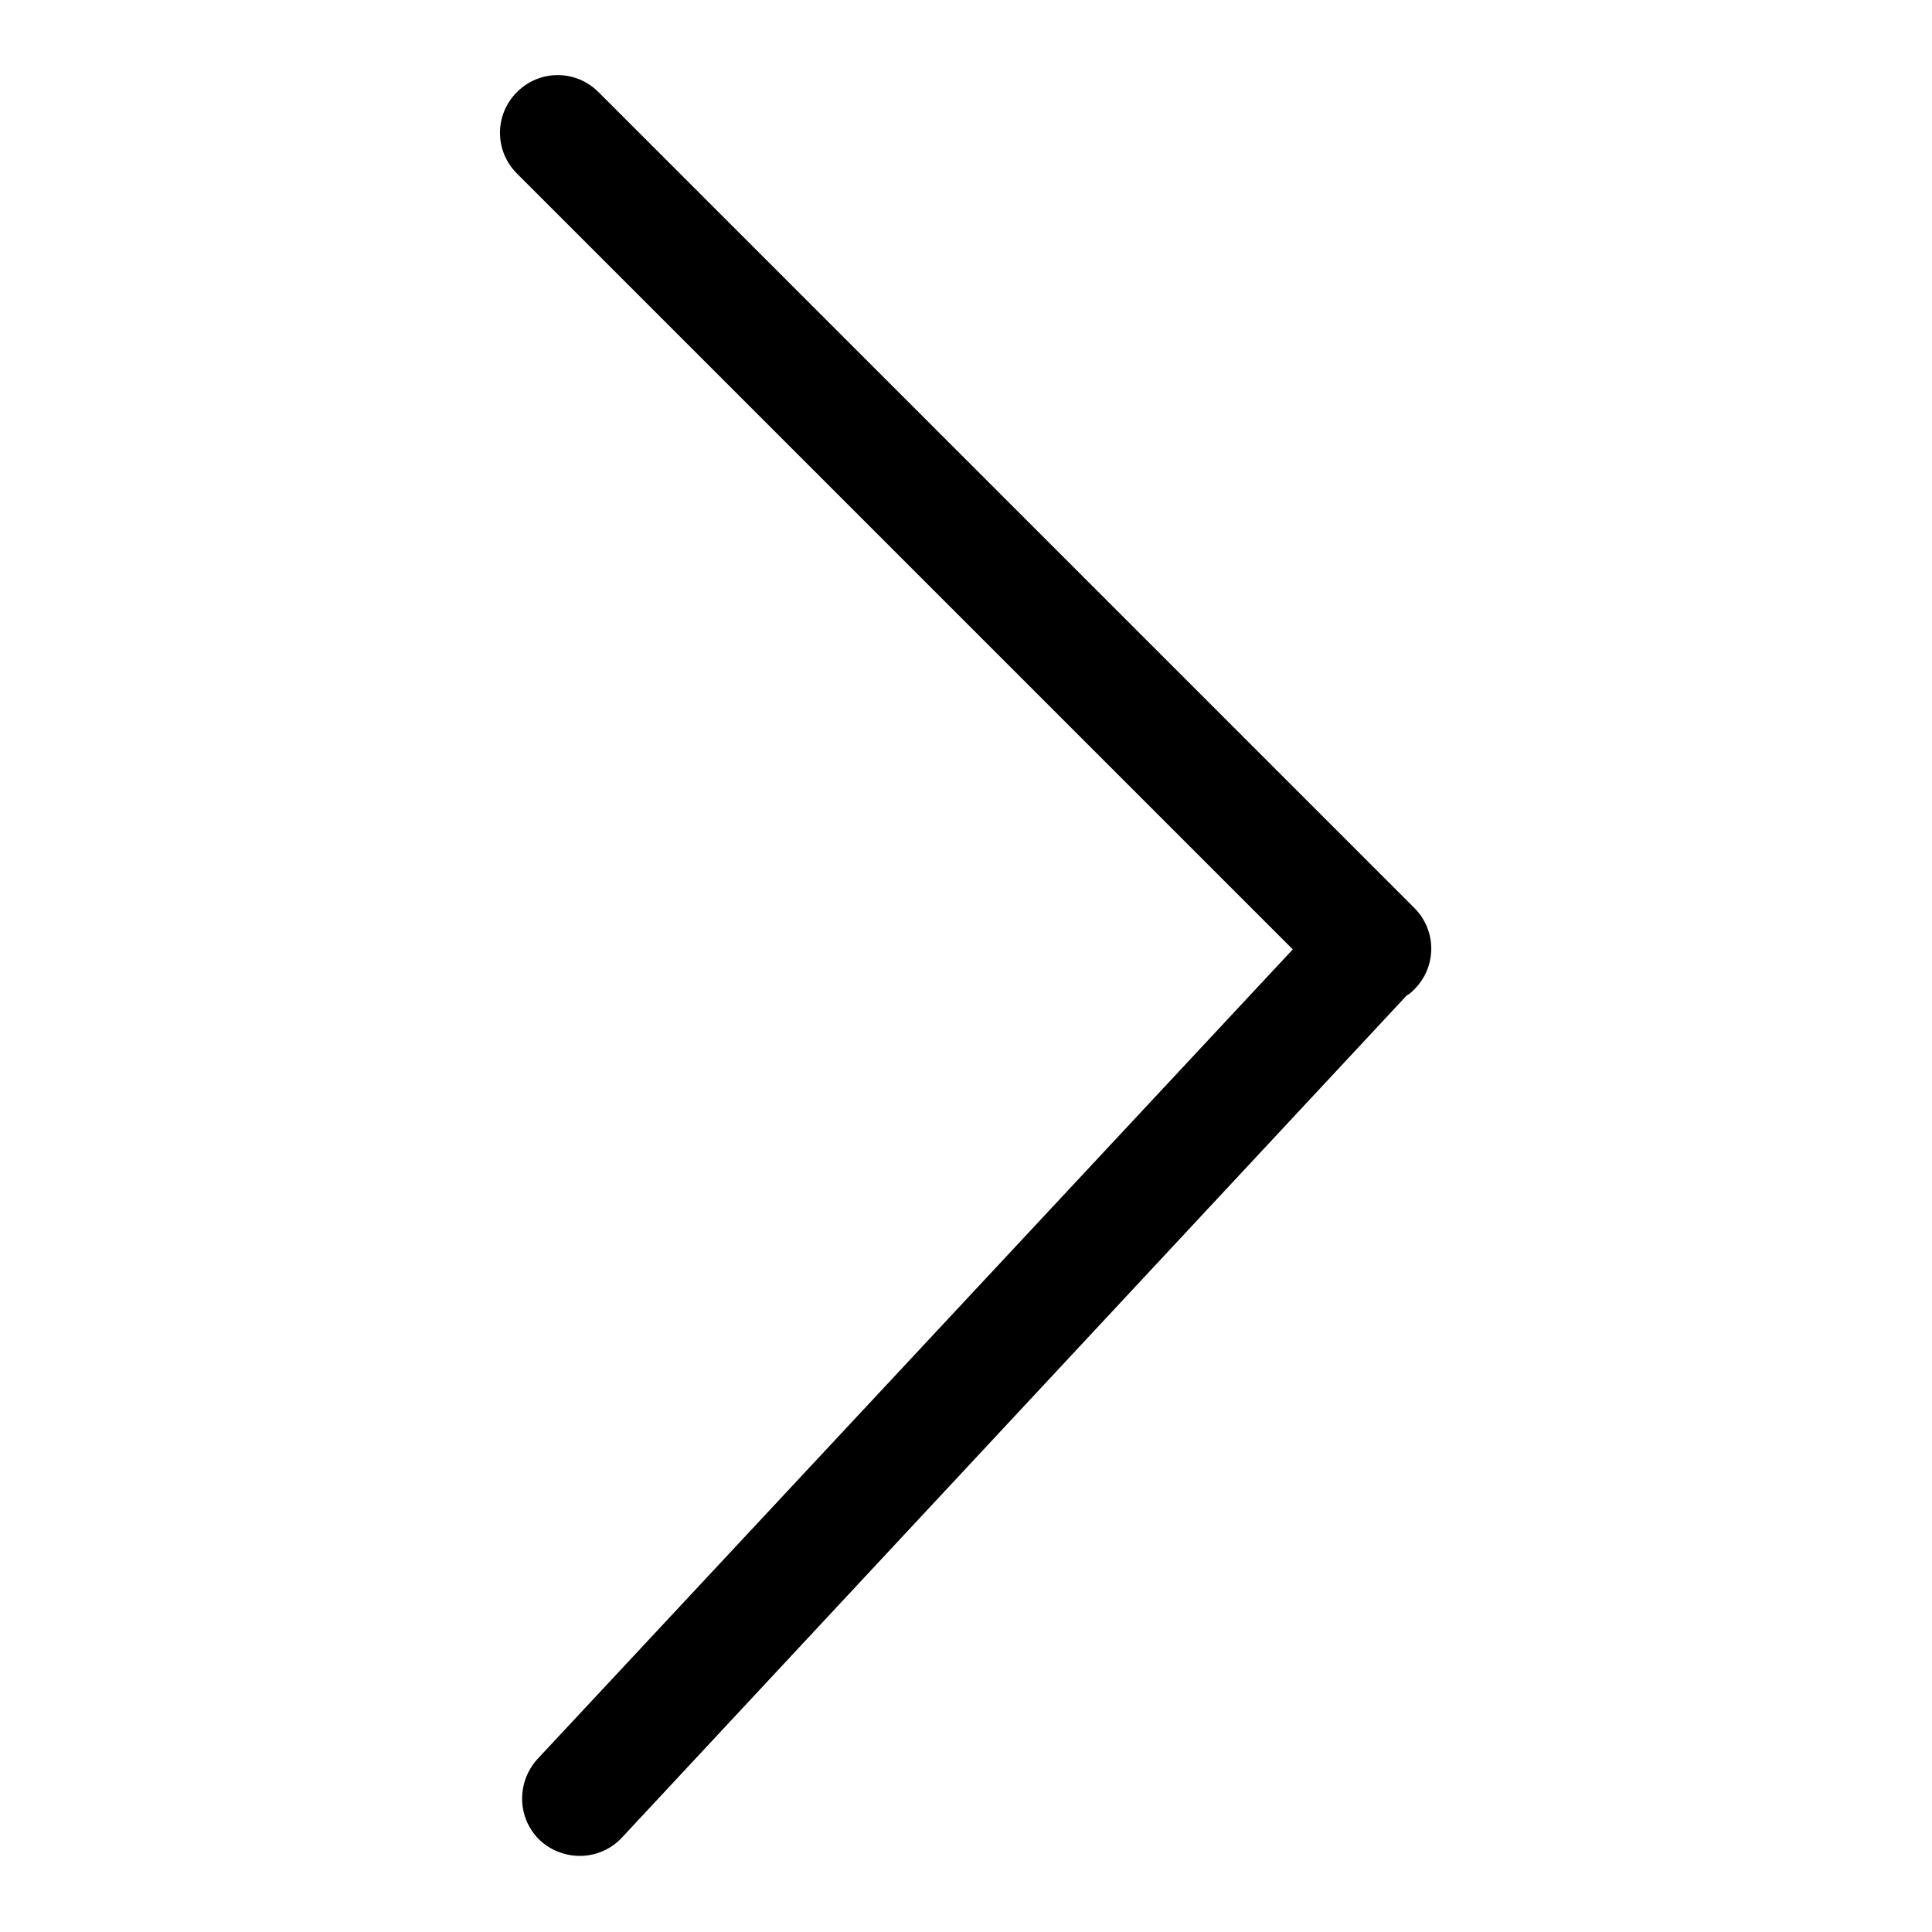 <?xml version="1.0" encoding="utf-8"?>
<!-- Svg Vector Icons : http://www.onlinewebfonts.com/icon -->
<!DOCTYPE svg PUBLIC "-//W3C//DTD SVG 1.1//EN" "http://www.w3.org/Graphics/SVG/1.1/DTD/svg11.dtd">
<svg version="1.1" xmlns="http://www.w3.org/2000/svg" xmlns:xlink="http://www.w3.org/1999/xlink" x="0px" y="0px" viewBox="0 0 256 256" enable-background="new 0 0 256 256" xml:space="preserve">
<g> <path fill="#000000" d="M171.3,125.8L68.5,23c-3-3-3-7.8,0-10.8c3-3,7.8-3,10.8,0l108.1,108.1c3,3,3,7.8,0,10.8 c-0.3,0.3-0.6,0.6-1,0.8l-104,111.6c-2.9,3.1-7.7,3.2-10.8,0.4c-3.1-2.9-3.2-7.7-0.4-10.8L171.3,125.8L171.3,125.8z"/></g>
</svg>